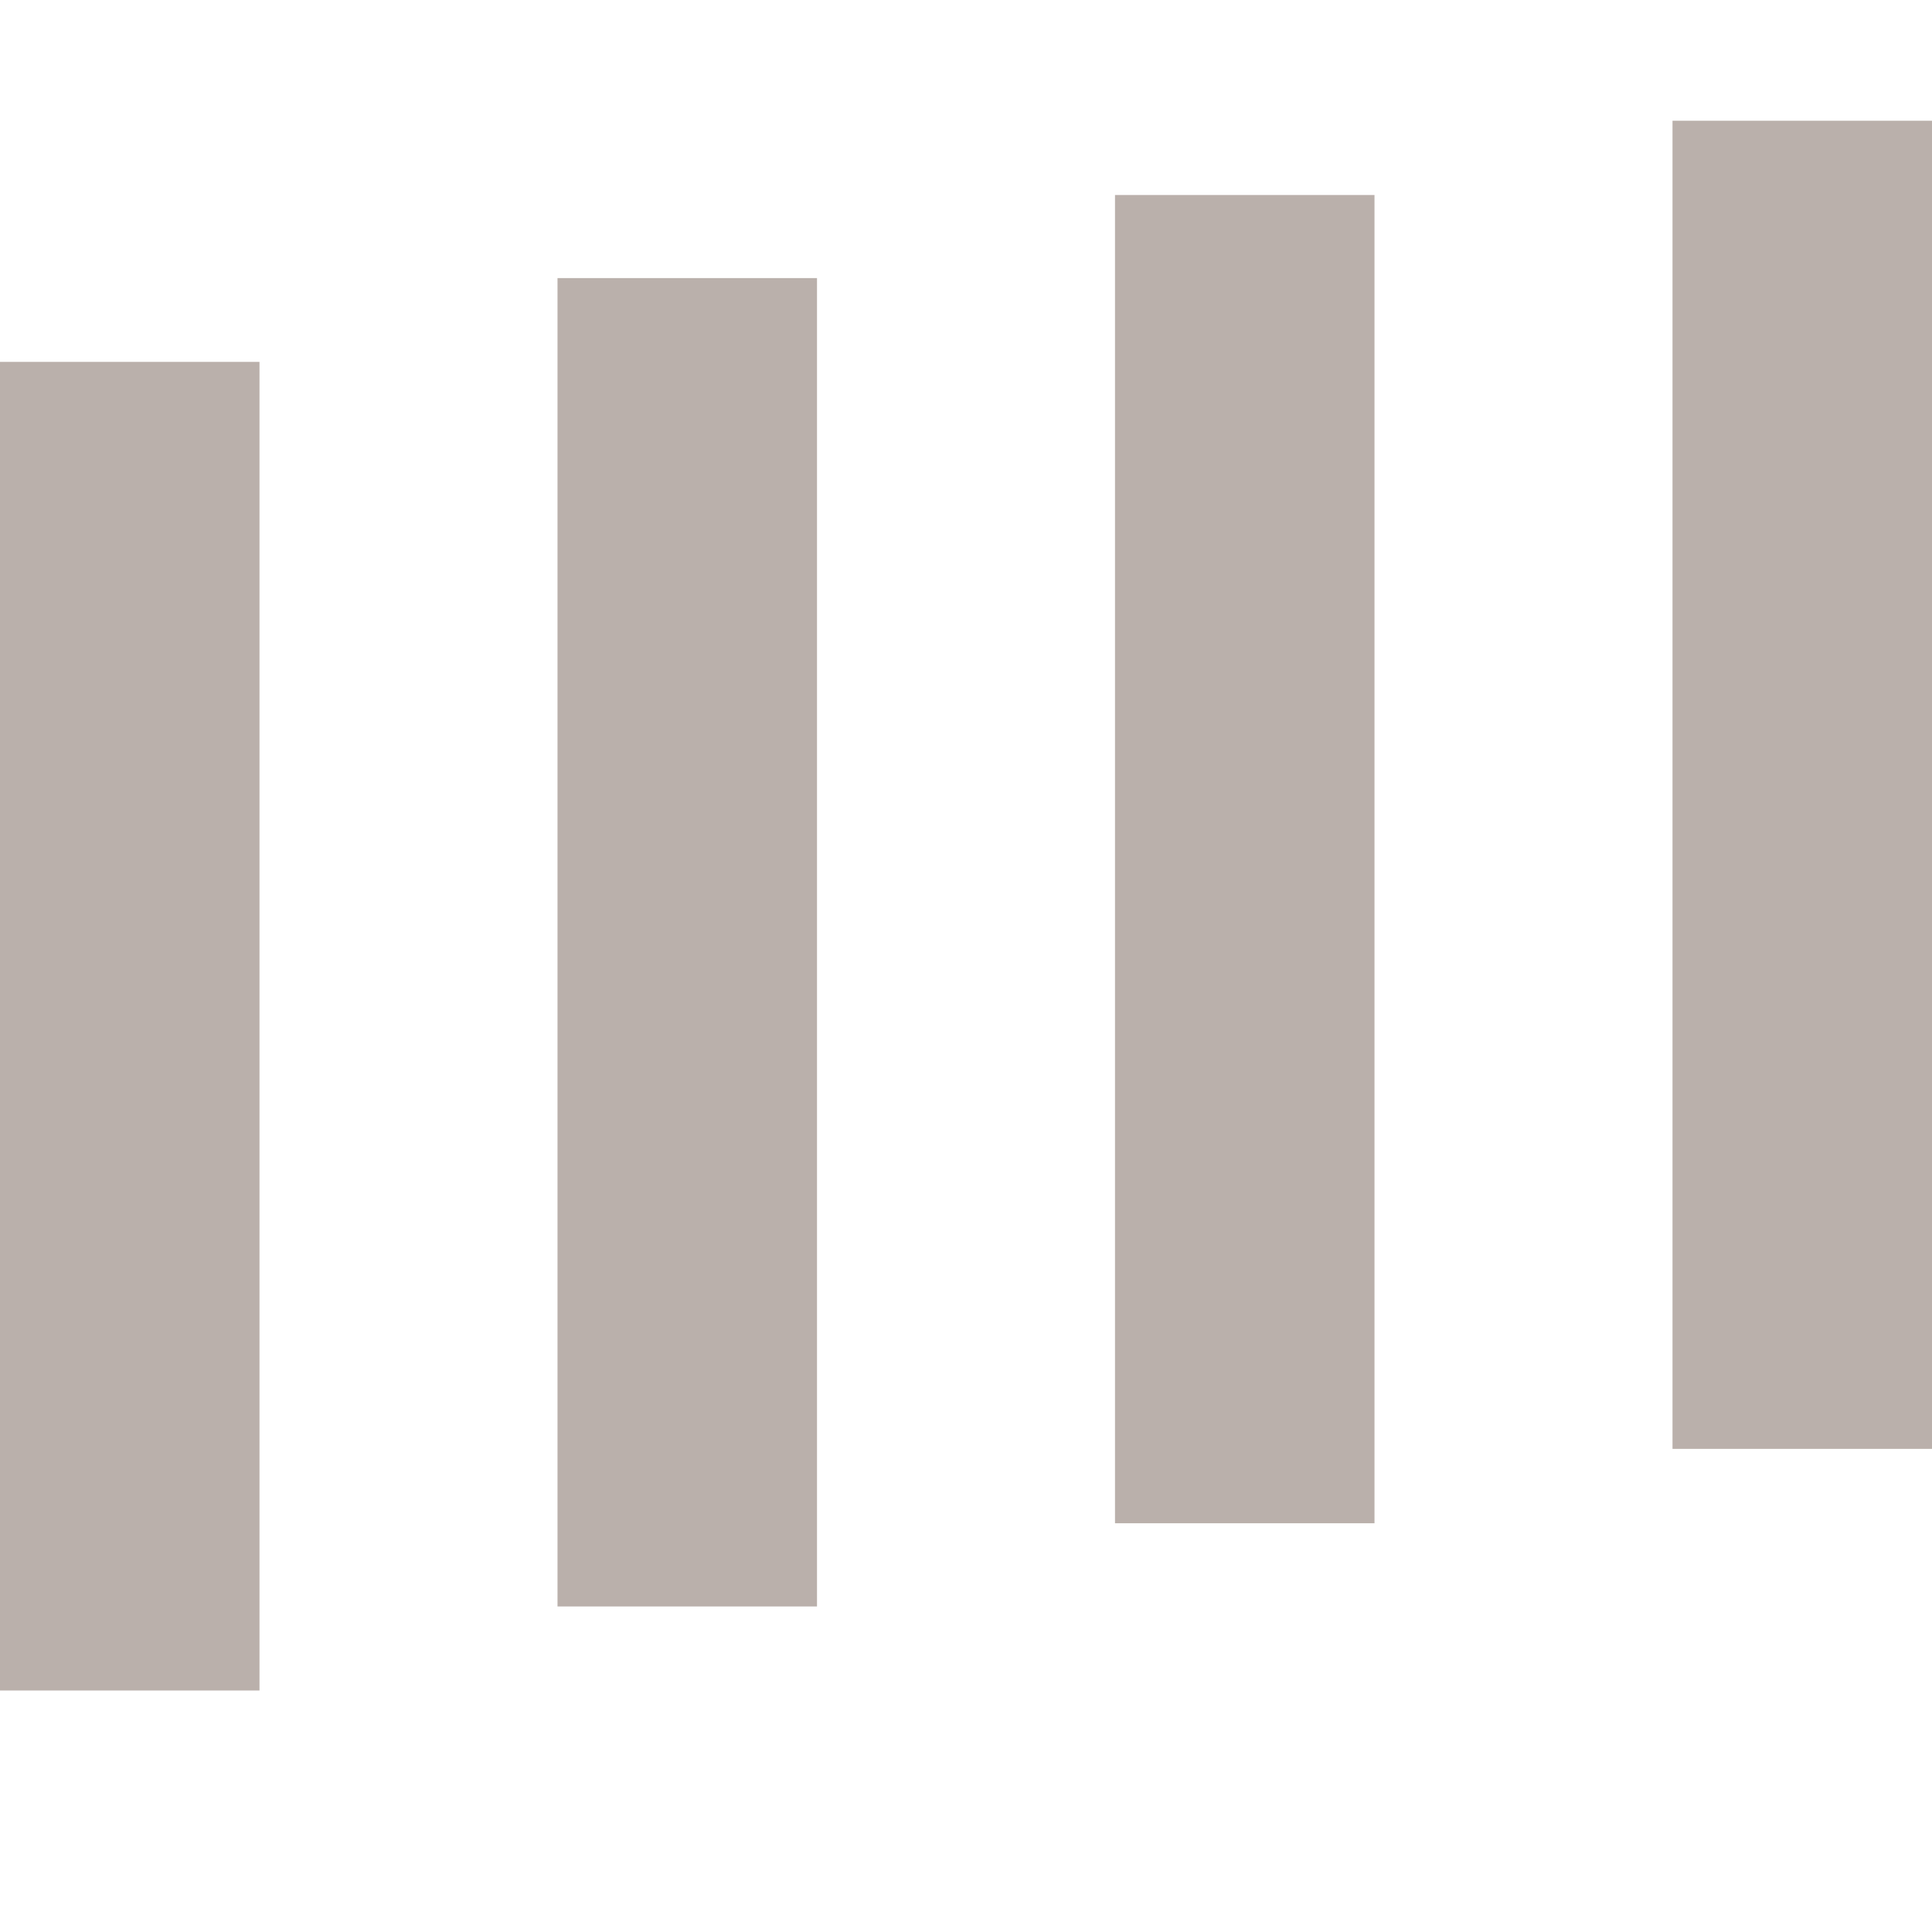 <?xml version="1.0" encoding="UTF-8"?> <svg xmlns="http://www.w3.org/2000/svg" width="16" height="16" viewBox="0 0 16 16" fill="none"><path d="M16 1H13.851V11.999H16V1Z" fill="#BAB0AB"></path><path d="M11.383 1.615H9.234V12.615H11.383V1.615Z" fill="#BAB0AB"></path><path d="M6.766 2.303H4.617V13.304H6.766V2.303Z" fill="#BAB0AB"></path><path d="M2.149 2.997H0L8.18776e-06 14H2.149L2.149 2.997Z" fill="#BAB0AB"></path></svg> 